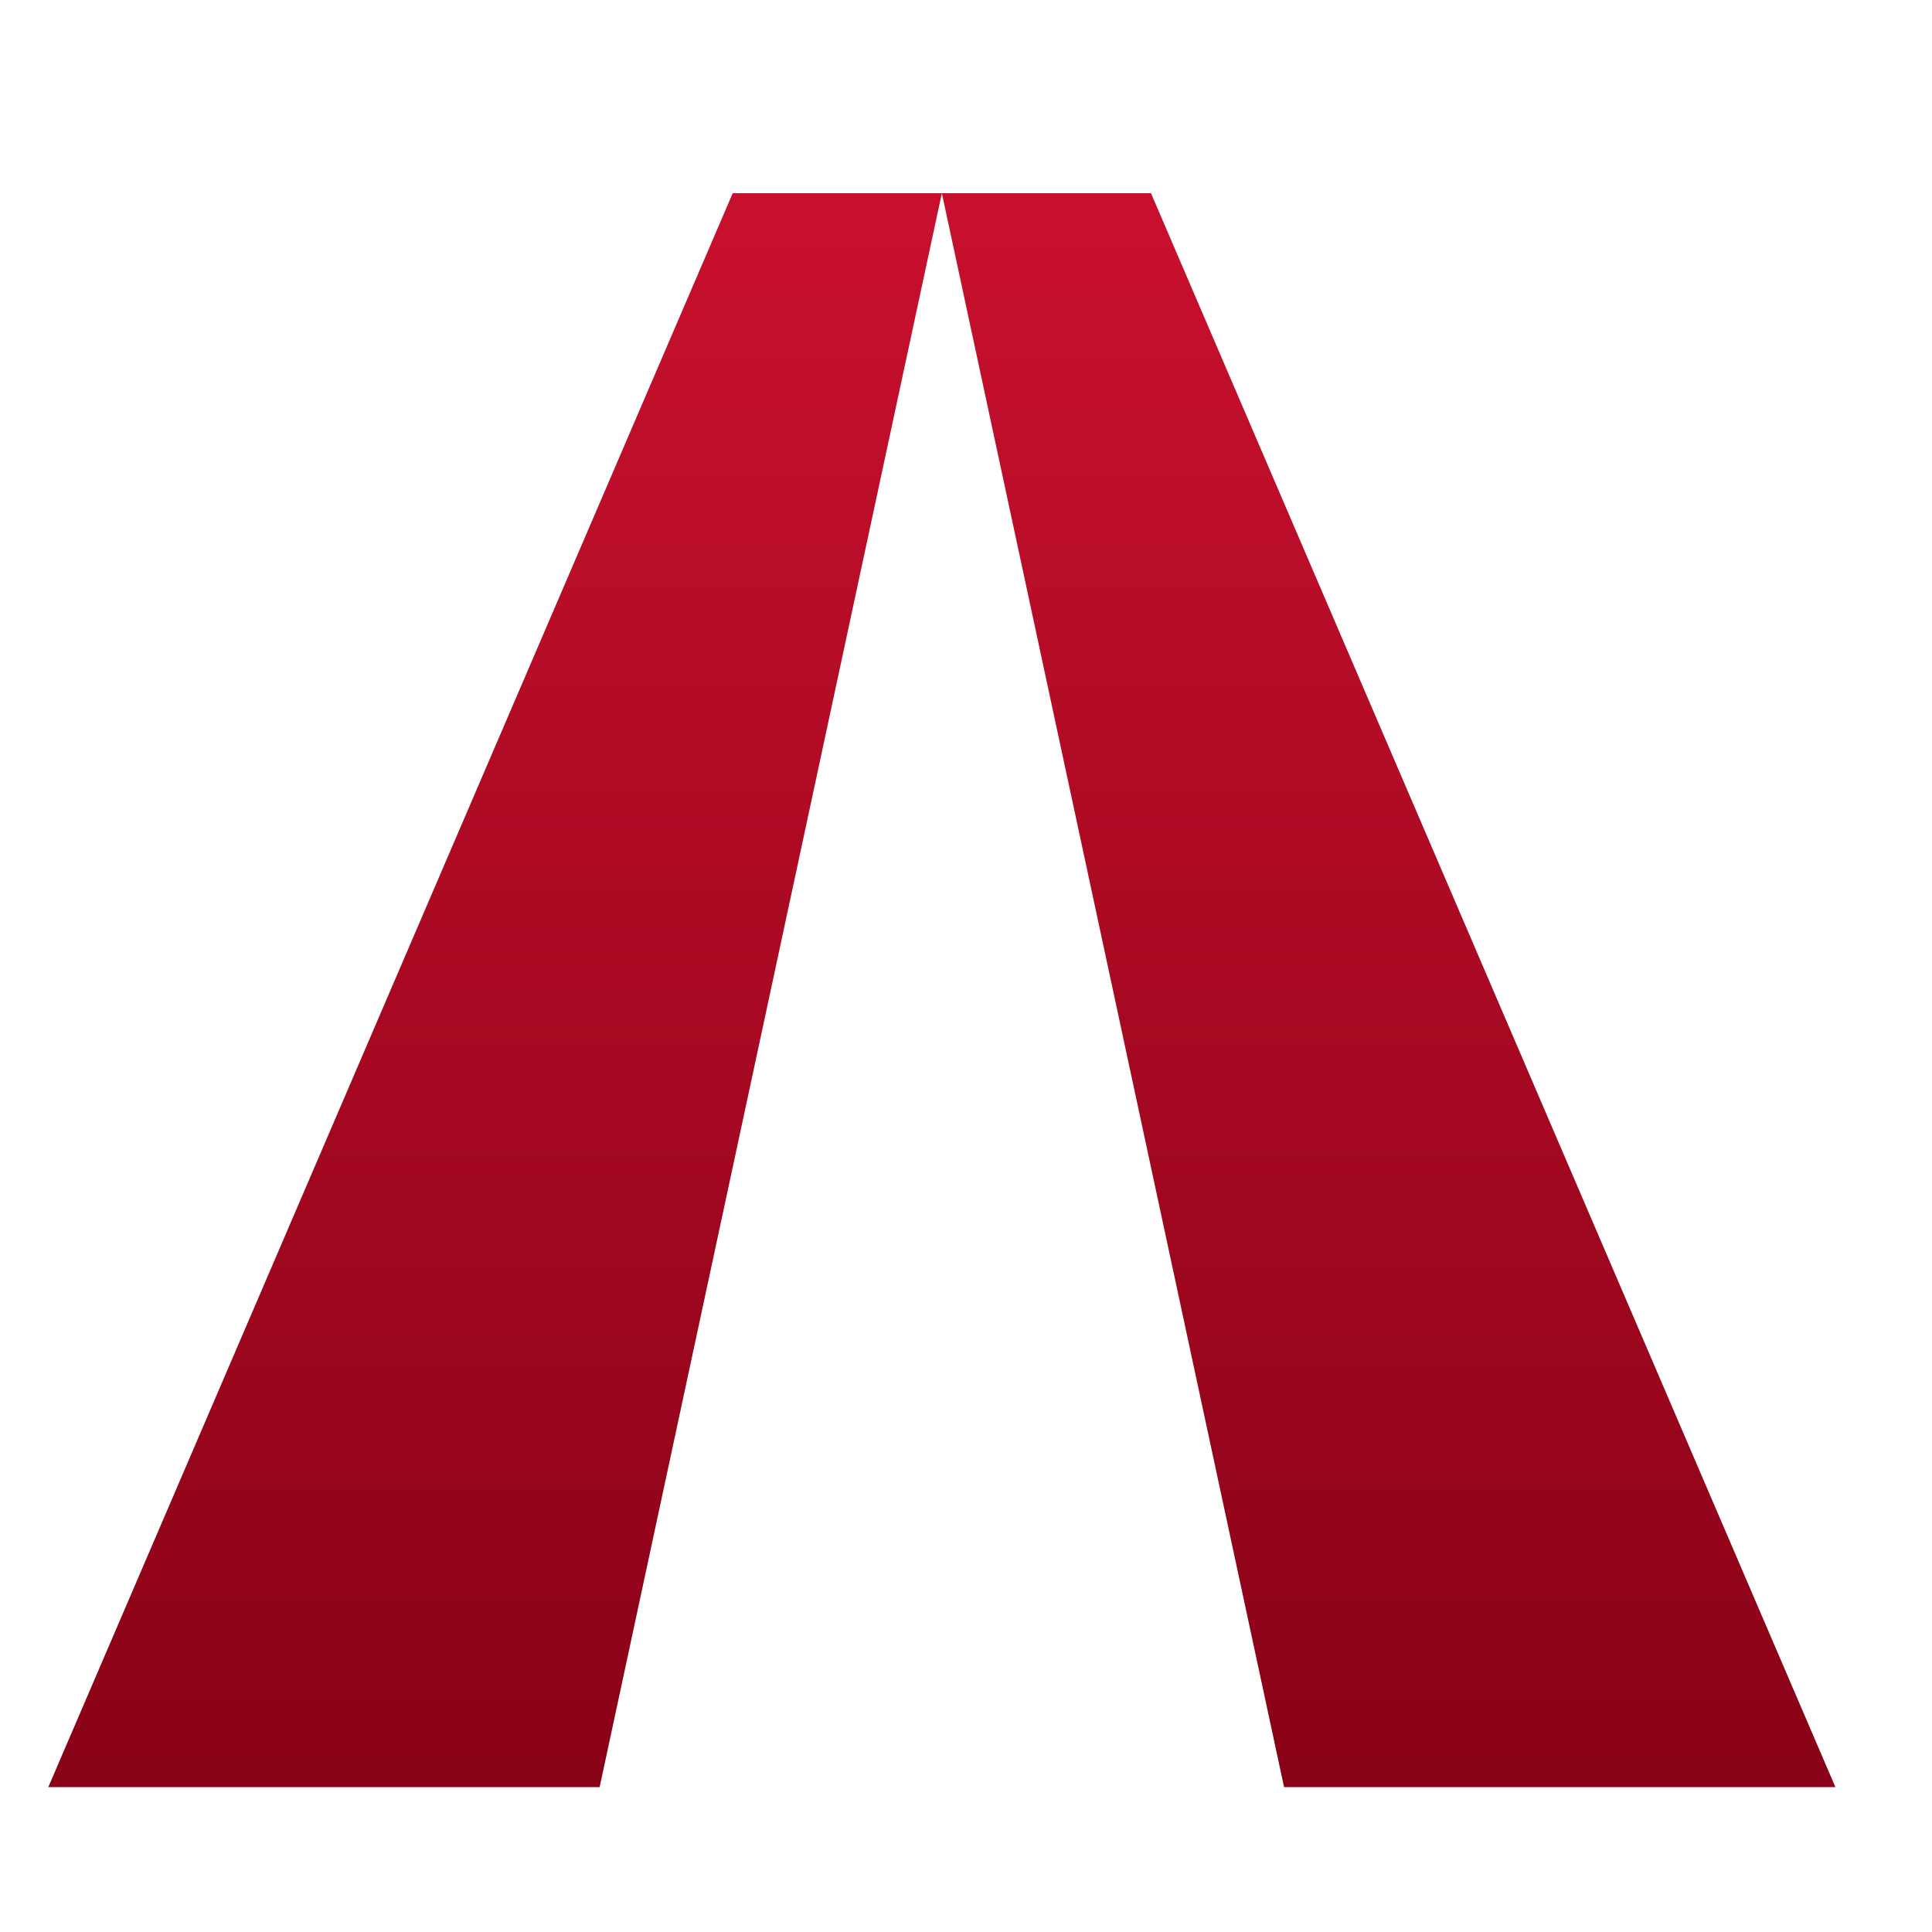 <svg width="40" height="40" viewBox="0 0 40 40" fill="none" xmlns="http://www.w3.org/2000/svg">
<path d="M15.17 4L1 37H12.415L19.5 4L26.585 37H38L23.83 4L15.17 4Z" fill="url(#paint0_linear_482_3)"/>
<defs>
<linearGradient id="paint0_linear_482_3" x1="19.5" y1="4" x2="19.5" y2="37" gradientUnits="userSpaceOnUse">
<stop stop-color="#C8102E"/>
<stop offset="1" stop-color="#890216"/>
</linearGradient>
</defs>
</svg>
